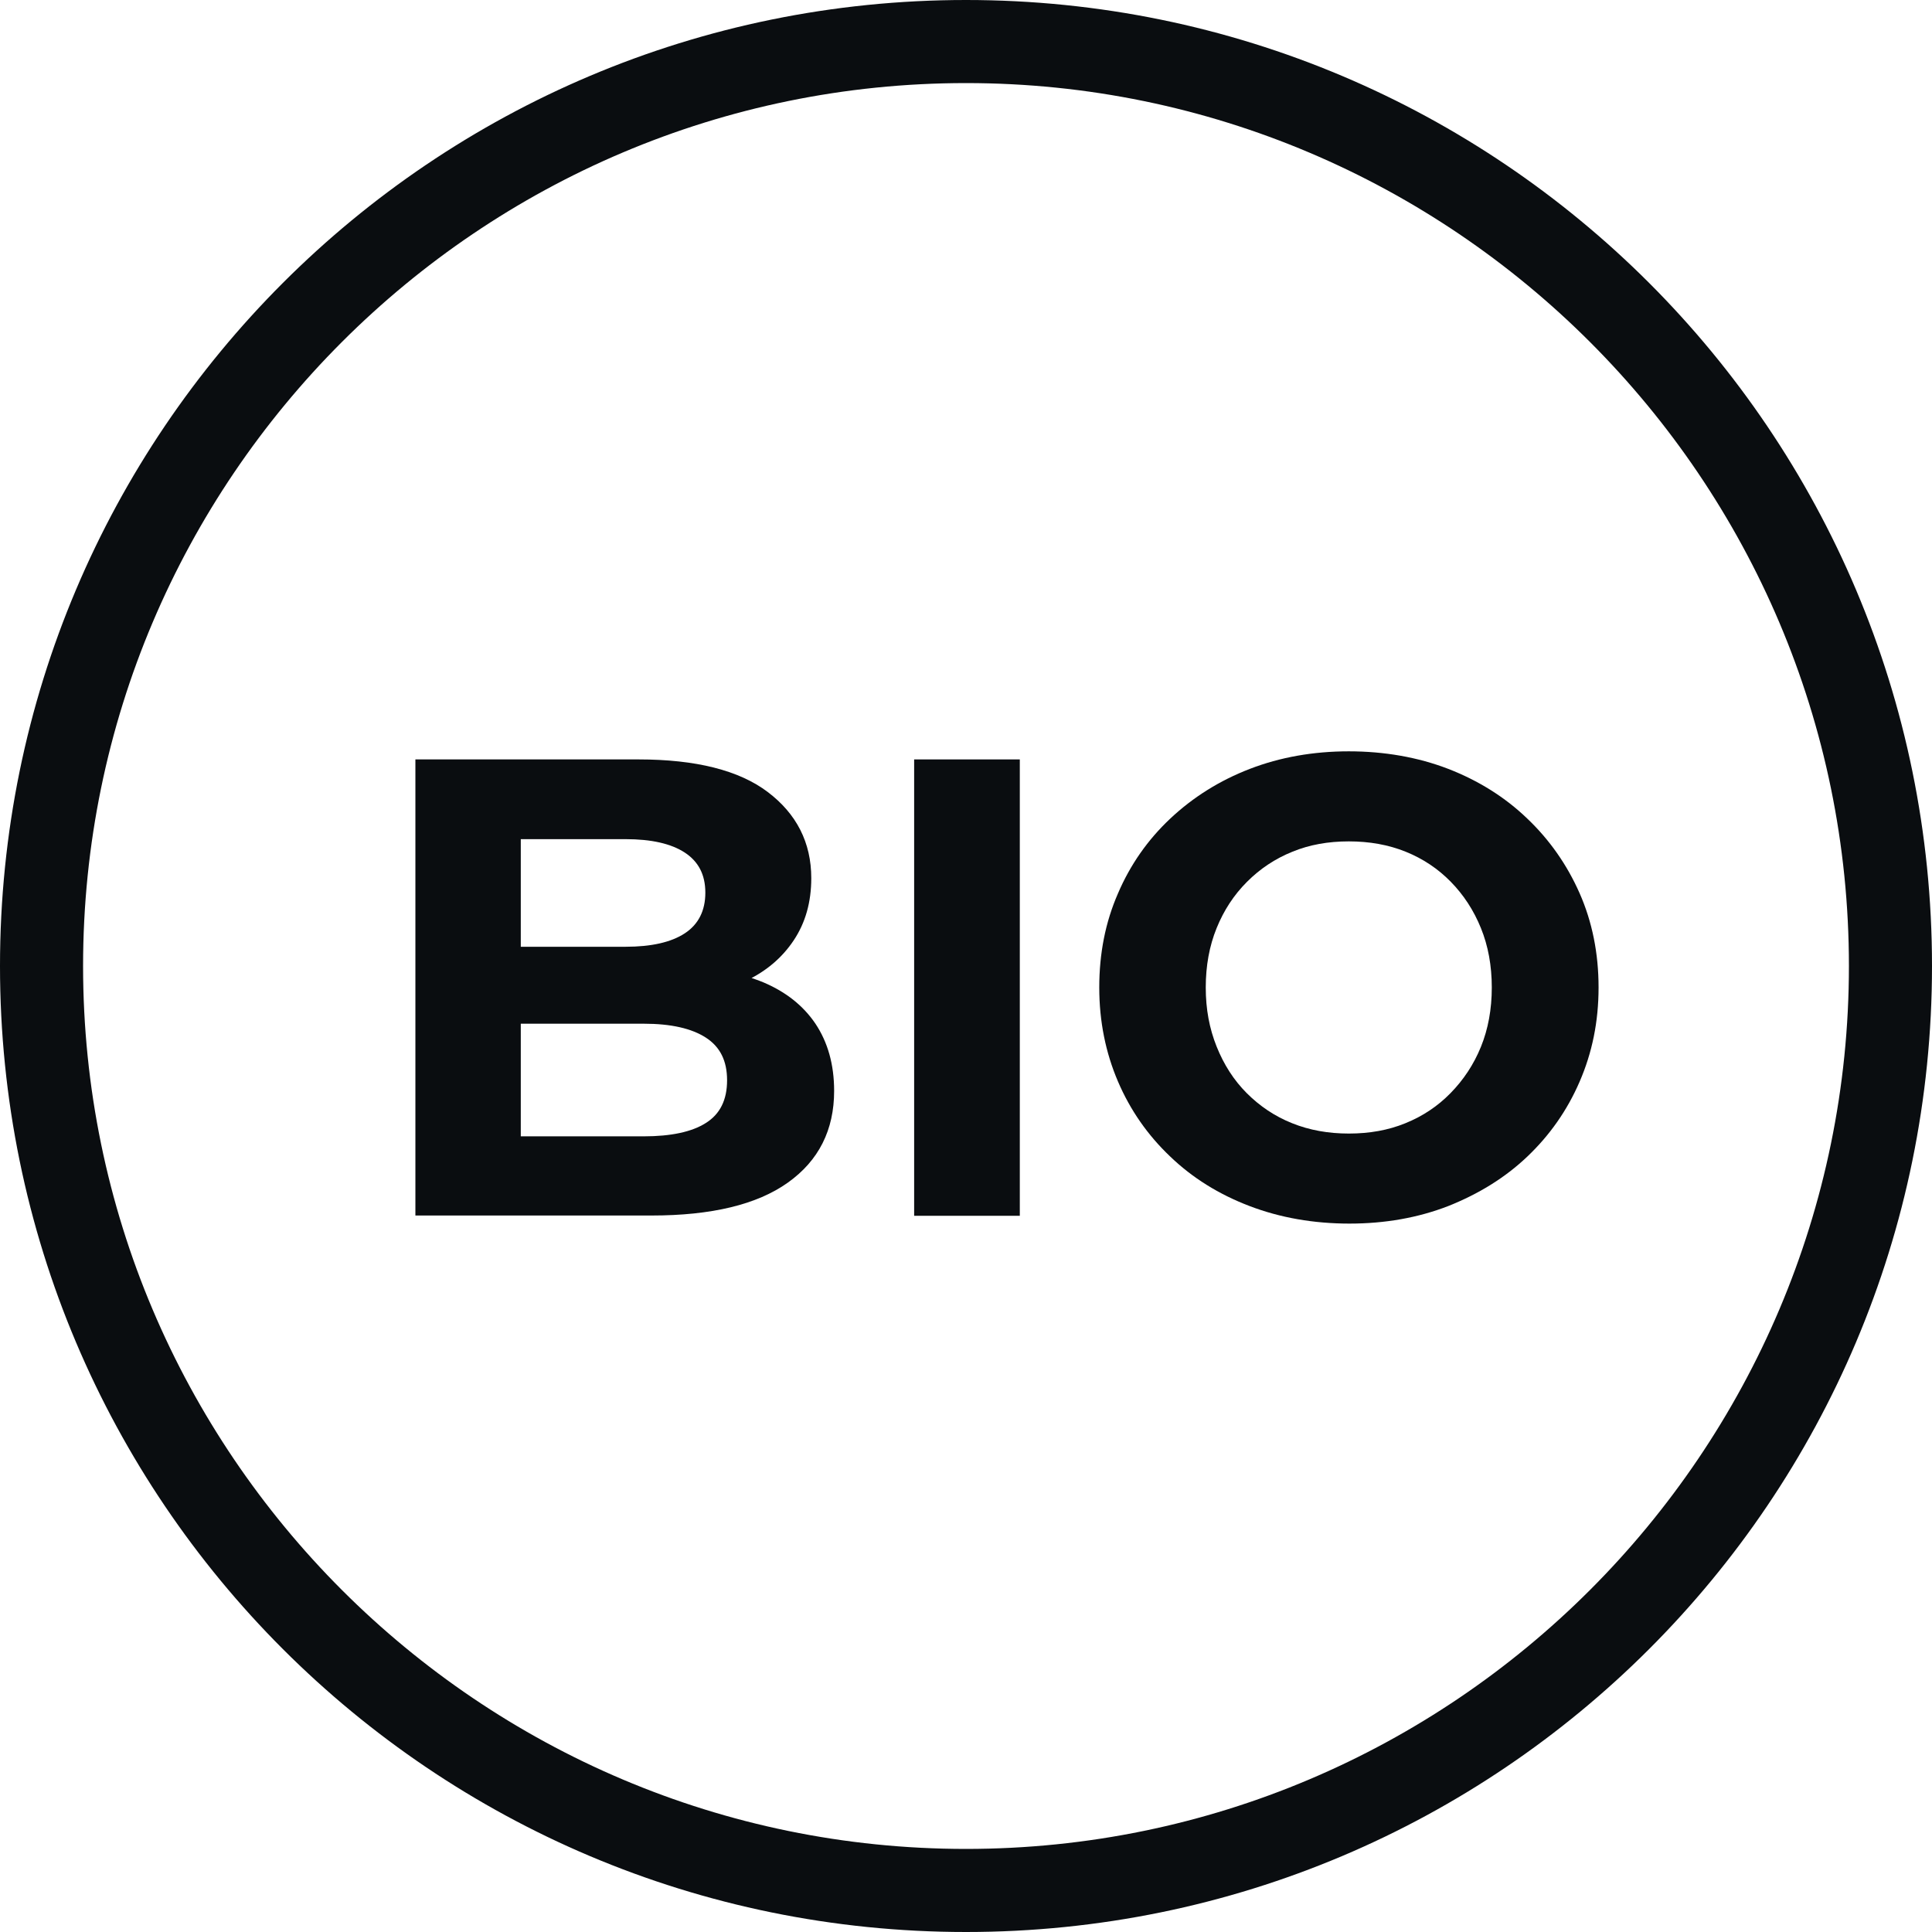 <svg viewBox="0 0 69.3 69.3" xmlns="http://www.w3.org/2000/svg" data-name="Ebene 2" id="Ebene_2">
  <defs>
    <style>
      .cls-1 {
        fill: #0a0d10;
      }
    </style>
  </defs>
  <g data-name="Ebene 1" id="Ebene_1-2">
    <path d="m34.65,0C15.51,0,0,15.51,0,34.65s15.51,34.65,34.65,34.65,34.65-15.51,34.65-34.65S53.79,0,34.65,0m0,2.98c17.46,0,31.67,14.21,31.67,31.67s-14.21,31.67-31.67,31.67S2.98,52.12,2.98,34.65,17.19,2.98,34.65,2.98" class="cls-1"></path>
    <g>
      <path d="m14.9,43.61v-16.37h8c2.06,0,3.61.39,4.64,1.17s1.56,1.81,1.56,3.09c0,.86-.21,1.6-.63,2.23s-1,1.12-1.73,1.46c-.73.34-1.58.51-2.53.51l.44-.96c1.03,0,1.94.17,2.74.5.8.34,1.42.83,1.86,1.48.44.66.67,1.46.67,2.41,0,1.4-.55,2.5-1.66,3.29-1.11.79-2.74,1.18-4.89,1.18h-8.47Zm3.77-2.85h4.42c.98,0,1.73-.16,2.23-.48.51-.32.76-.83.76-1.53s-.25-1.2-.76-1.53c-.51-.33-1.25-.5-2.23-.5h-4.7v-2.76h4.05c.92,0,1.63-.16,2.12-.48.49-.32.74-.81.74-1.46s-.25-1.12-.74-1.44c-.49-.32-1.2-.48-2.12-.48h-3.76v10.66Z" class="cls-1"></path>
      <path d="m32.79,43.61v-16.37h3.79v16.37h-3.79Z" class="cls-1"></path>
      <path d="m48.41,43.89c-1.29,0-2.49-.21-3.59-.63-1.1-.42-2.05-1.01-2.85-1.78-.8-.76-1.43-1.66-1.87-2.69-.44-1.03-.67-2.15-.67-3.37s.22-2.34.67-3.37c.44-1.03,1.07-1.93,1.88-2.69.81-.76,1.76-1.36,2.85-1.78s2.28-.63,3.55-.63,2.48.21,3.57.63c1.08.42,2.03,1.01,2.83,1.78.8.76,1.43,1.66,1.88,2.68s.68,2.15.68,3.38-.23,2.34-.68,3.38-1.08,1.93-1.88,2.69c-.8.76-1.75,1.34-2.83,1.77-1.08.42-2.27.63-3.54.63Zm-.02-3.23c.73,0,1.41-.12,2.02-.37.62-.25,1.16-.61,1.62-1.08s.83-1.02,1.09-1.66c.26-.64.39-1.35.39-2.13s-.13-1.49-.39-2.13c-.26-.64-.62-1.19-1.08-1.66s-1-.83-1.62-1.08c-.62-.25-1.3-.37-2.04-.37s-1.41.12-2.02.37c-.62.25-1.16.61-1.63,1.08s-.83,1.02-1.09,1.66c-.26.64-.39,1.35-.39,2.13s.13,1.47.39,2.12c.26.65.62,1.21,1.08,1.67s1,.83,1.63,1.08c.62.25,1.3.37,2.03.37Z" class="cls-1"></path>
    </g>
  </g>
</svg>